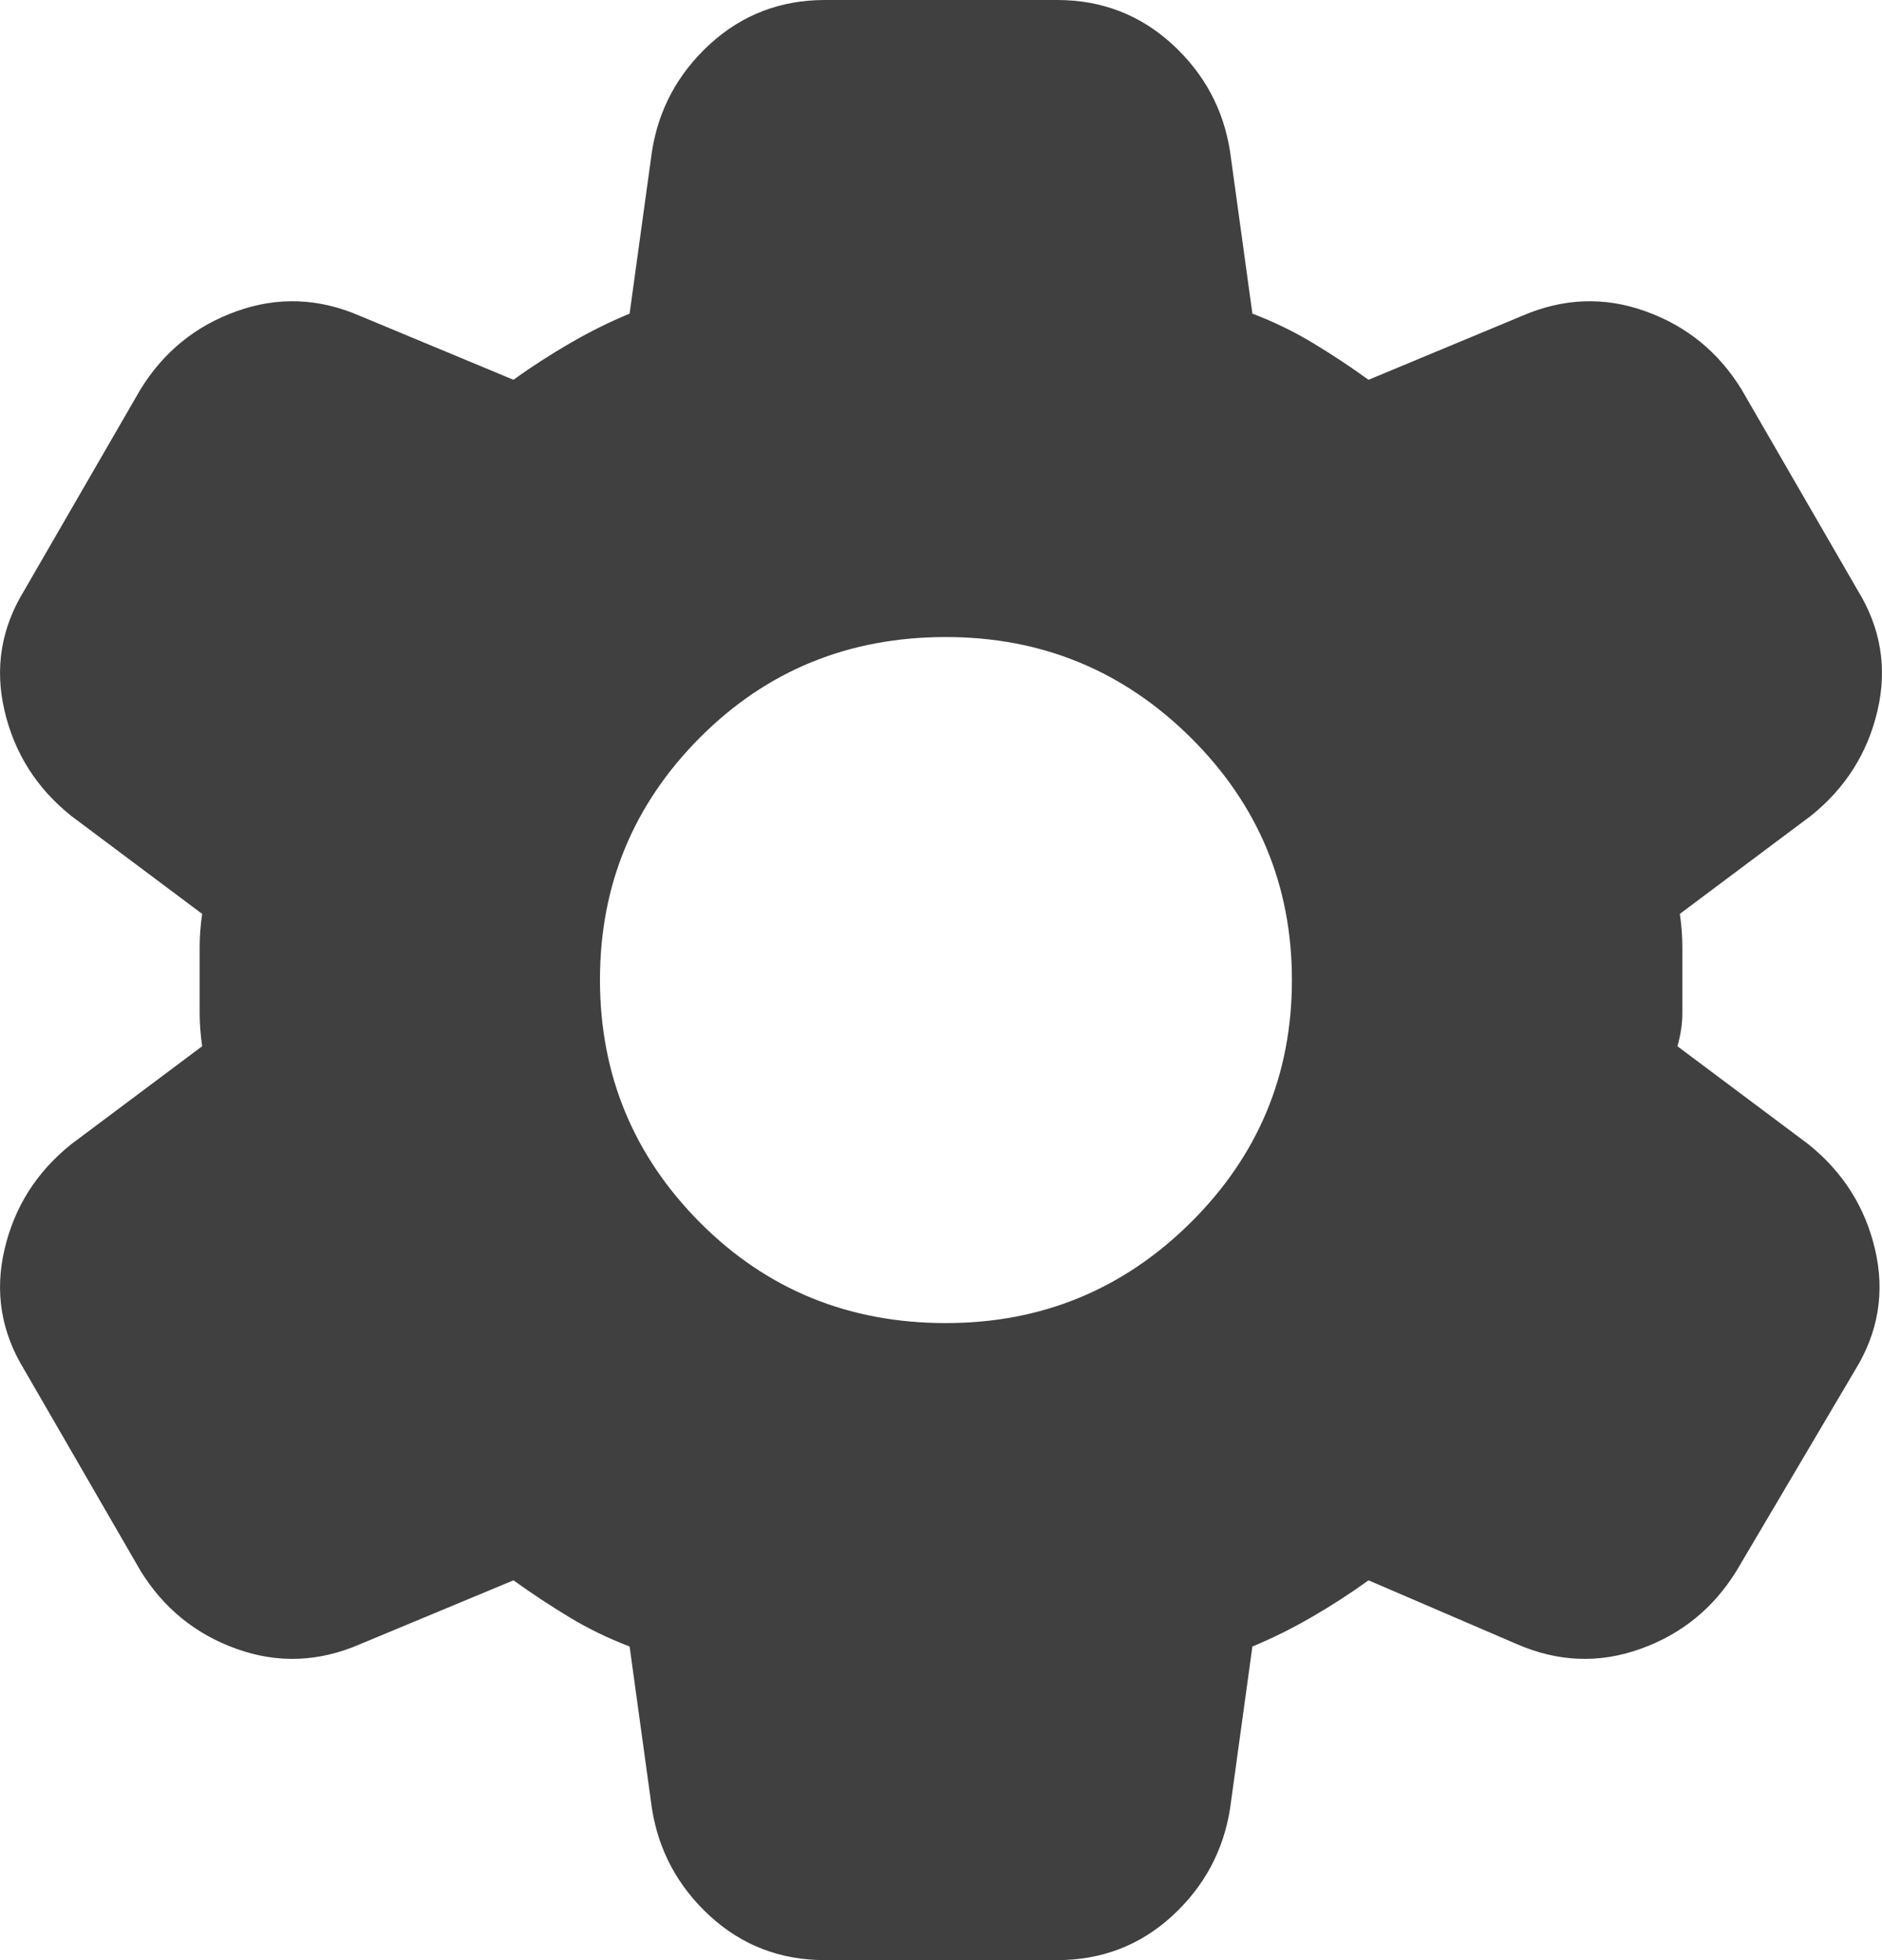 <svg width="24" height="25" viewBox="0 0 24 25" fill="none" xmlns="http://www.w3.org/2000/svg">
<path d="M10.519 25C9.952 25 9.463 24.812 9.054 24.438C8.645 24.062 8.398 23.604 8.313 23.062L8.029 21C7.756 20.896 7.499 20.771 7.258 20.625C7.017 20.479 6.78 20.323 6.548 20.156L4.595 20.969C4.069 21.198 3.544 21.219 3.019 21.031C2.494 20.844 2.084 20.51 1.79 20.031L0.309 17.469C0.015 16.99 -0.069 16.479 0.057 15.938C0.183 15.396 0.466 14.948 0.908 14.594L2.578 13.344C2.557 13.198 2.546 13.057 2.546 12.921V12.078C2.546 11.943 2.557 11.802 2.578 11.656L0.908 10.406C0.466 10.052 0.183 9.604 0.057 9.062C-0.069 8.521 0.015 8.01 0.309 7.531L1.79 4.969C2.084 4.49 2.494 4.156 3.019 3.969C3.544 3.781 4.069 3.802 4.595 4.031L6.548 4.844C6.779 4.677 7.021 4.521 7.273 4.375C7.525 4.229 7.777 4.104 8.029 4L8.313 1.938C8.397 1.396 8.644 0.938 9.054 0.562C9.464 0.188 9.953 0 10.519 0H13.481C14.048 0 14.537 0.188 14.947 0.562C15.357 0.938 15.604 1.396 15.687 1.938L15.971 4C16.244 4.104 16.501 4.229 16.743 4.375C16.985 4.521 17.221 4.677 17.452 4.844L19.405 4.031C19.931 3.802 20.456 3.781 20.981 3.969C21.506 4.156 21.916 4.49 22.21 4.969L23.691 7.531C23.985 8.01 24.069 8.521 23.943 9.062C23.817 9.604 23.534 10.052 23.092 10.406L21.422 11.656C21.443 11.802 21.454 11.943 21.454 12.079V12.921C21.454 13.057 21.433 13.198 21.391 13.344L23.061 14.594C23.502 14.948 23.786 15.396 23.912 15.938C24.038 16.479 23.954 16.99 23.66 17.469L22.147 20.031C21.853 20.51 21.443 20.844 20.918 21.031C20.393 21.219 19.868 21.198 19.342 20.969L17.452 20.156C17.221 20.323 16.979 20.479 16.727 20.625C16.475 20.771 16.223 20.896 15.971 21L15.687 23.062C15.603 23.604 15.356 24.062 14.947 24.438C14.538 24.812 14.049 25 13.481 25H10.519ZM12.063 16.875C13.281 16.875 14.321 16.448 15.183 15.594C16.044 14.74 16.475 13.708 16.475 12.5C16.475 11.292 16.044 10.26 15.183 9.406C14.321 8.552 13.281 8.125 12.063 8.125C10.823 8.125 9.778 8.552 8.927 9.406C8.076 10.26 7.65 11.292 7.651 12.5C7.652 13.708 8.078 14.74 8.928 15.594C9.779 16.448 10.823 16.875 12.063 16.875Z" fill="#404040"/>
</svg>
